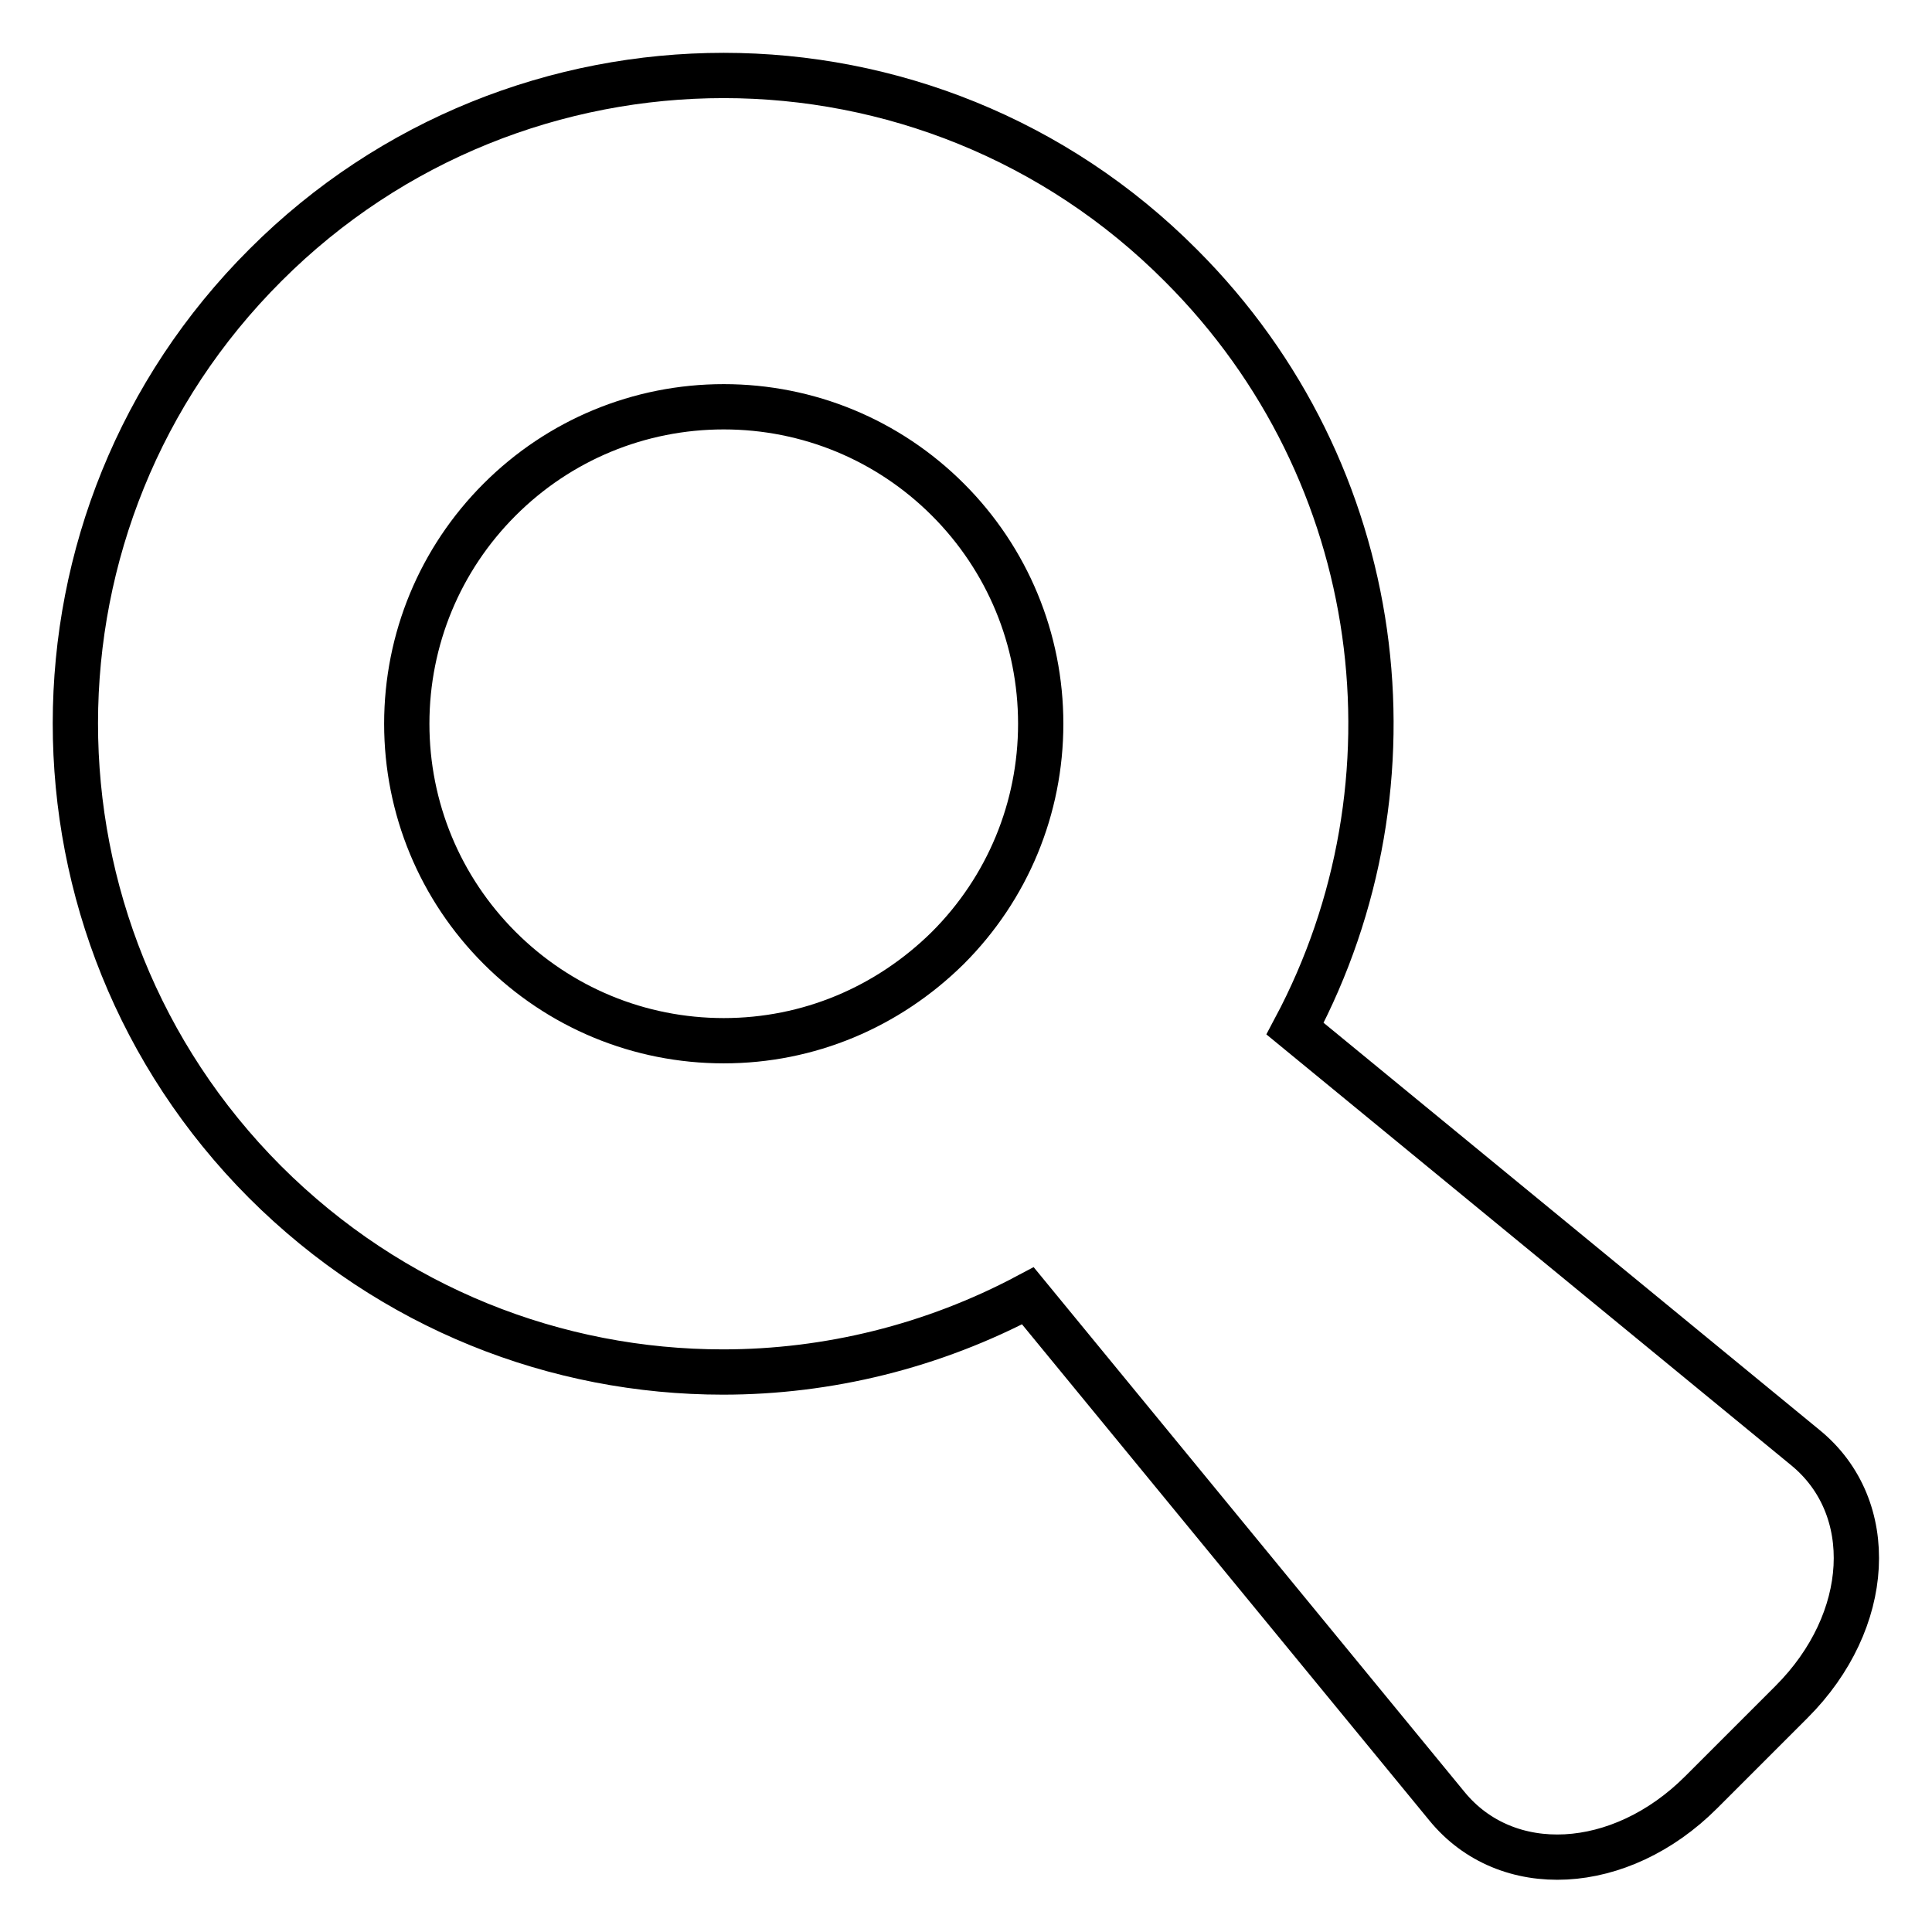 <?xml version="1.0" encoding="utf-8"?>
<!-- Svg Vector Icons : http://www.onlinewebfonts.com/icon -->
<!DOCTYPE svg PUBLIC "-//W3C//DTD SVG 1.1//EN" "http://www.w3.org/Graphics/SVG/1.1/DTD/svg11.dtd">
<svg version="1.1" xmlns="http://www.w3.org/2000/svg" xmlns:xlink="http://www.w3.org/1999/xlink" x="0px" y="0px" viewBox="0 0 256 256" enable-background="new 0 0 256 256" xml:space="preserve">
<g><g><g><path stroke-width="6" fill-opacity="0" stroke="#000000"  d="M239.2,191.8l-67.6-55.5c17.3-32.5,12.3-73.7-15.1-101.1C139.8,18.4,117.8,10,95.9,10c-22,0-44,8.4-60.7,25.1C1.6,68.6,1.6,123,35.1,156.6c16.8,16.8,38.7,25.2,60.7,25.2c13.9,0,27.8-3.4,40.4-10.1l55.5,67.6c7.9,9.7,23,8.9,33.7-1.8l12-12C248.1,214.8,248.9,199.7,239.2,191.8z M95.9,137.9c-11.2,0-21.8-4.4-29.7-12.3c-7.9-7.9-12.3-18.5-12.3-29.7s4.4-21.8,12.3-29.7c7.9-7.9,18.5-12.3,29.7-12.3c11.2,0,21.8,4.4,29.7,12.3c7.9,7.9,12.3,18.5,12.3,29.7s-4.4,21.8-12.3,29.7C117.6,133.5,107.1,137.9,95.9,137.9z"/></g><g></g><g></g><g></g><g></g><g></g><g></g><g></g><g></g><g></g><g></g><g></g><g></g><g></g><g></g><g></g></g></g>
</svg>